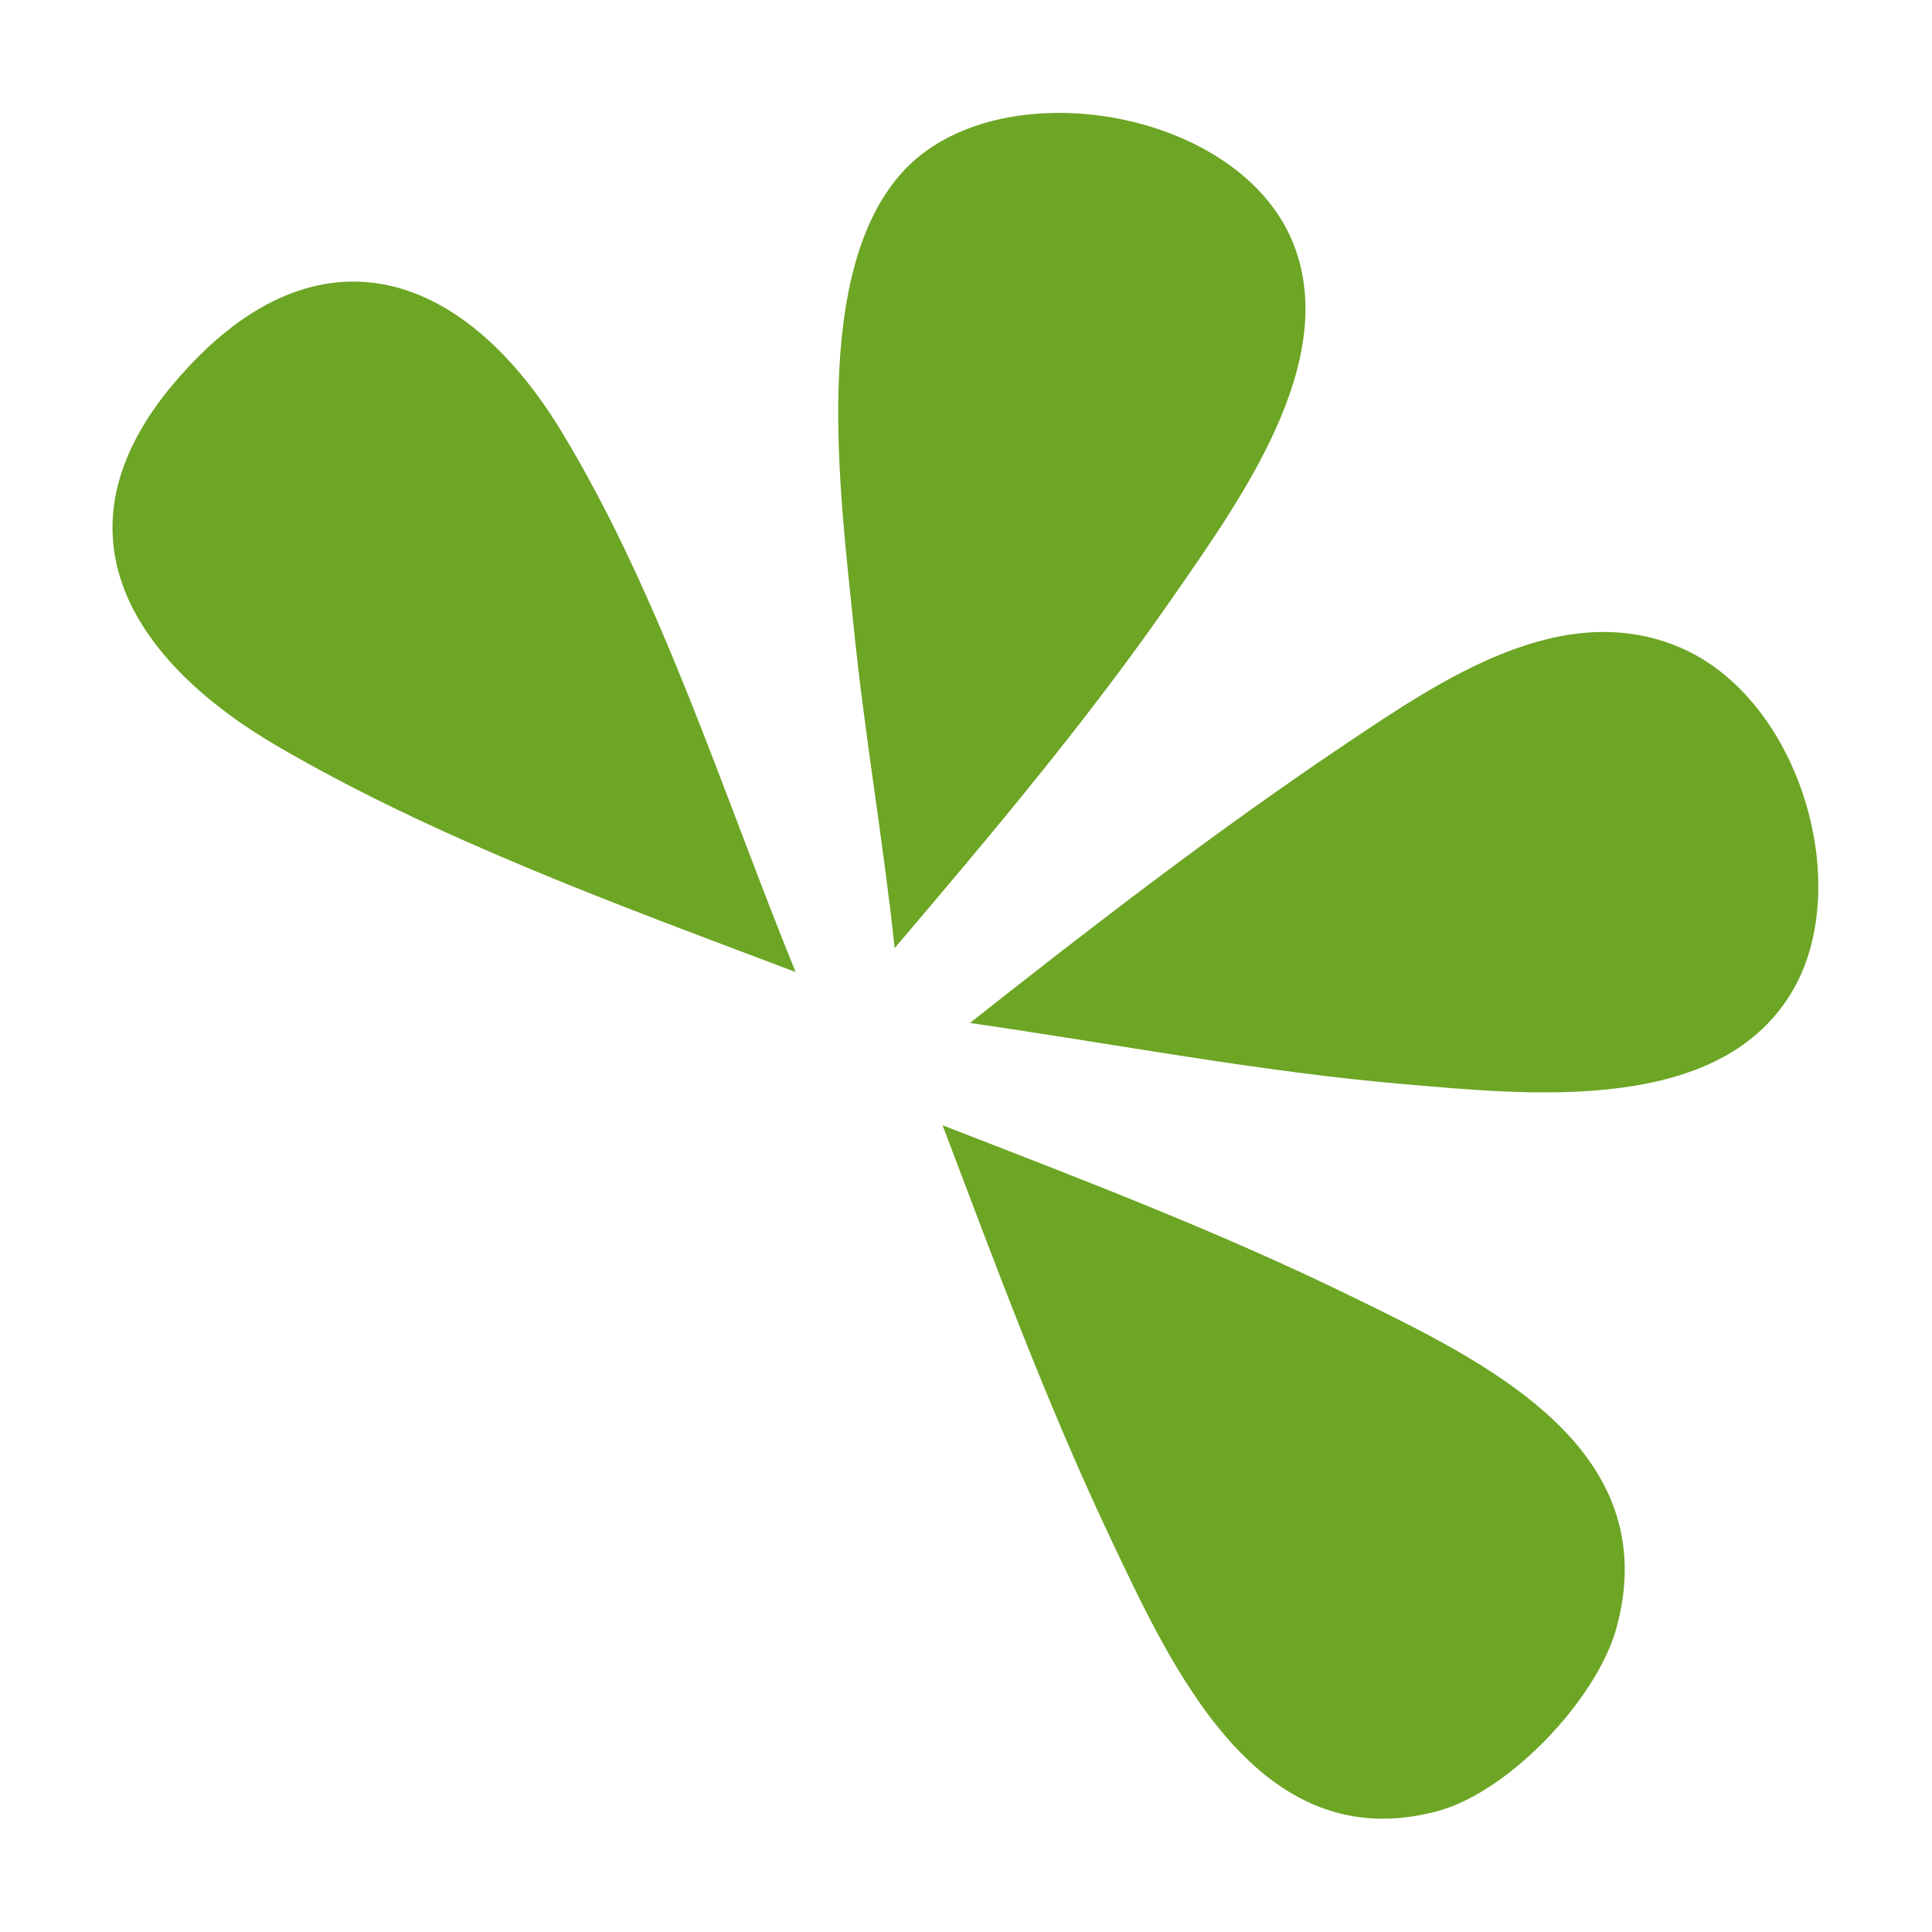 <svg width="205" height="205" viewBox="0 0 205 205" fill="none" xmlns="http://www.w3.org/2000/svg">
<path d="M100.012 119.4C114.577 125.054 129.293 130.662 143.329 137.523C157.396 144.398 176.756 153.55 171.522 172.728C169.465 180.251 160.179 190.097 152.571 192.162C133.513 197.334 124.257 176.814 117.738 163.018C111.038 148.861 105.562 134.04 100.012 119.4Z" fill="#6DA525"/>
<path d="M84.403 103.132C66.056 96.196 46.439 89.095 29.484 79.204C14.192 70.293 4.966 56.543 18.518 40.591C33.144 23.358 48.965 28.213 59.658 45.914C70.215 63.388 76.734 84.27 84.418 103.132H84.403Z" fill="#6DA525"/>
<path d="M94.93 100.599C93.72 89.2 91.723 77.847 90.574 66.434C89.197 52.728 85.839 28.364 96.185 17.81C106.53 7.256 131.789 11.643 137.31 26.042C142.119 38.556 131.502 53.166 124.62 63.117C115.575 76.219 105.23 88.492 94.93 100.599Z" fill="#6DA525"/>
<path d="M102.915 108.544C115.923 98.277 129.157 88.069 142.951 78.827C152.949 72.133 165.805 63.343 178.313 68.725C190.822 74.108 196.66 93.482 190.413 104.76C182.881 118.375 162.387 116.173 149.198 115.058C133.68 113.731 118.313 110.761 102.915 108.544Z" fill="#6DA525"/>
</svg>
